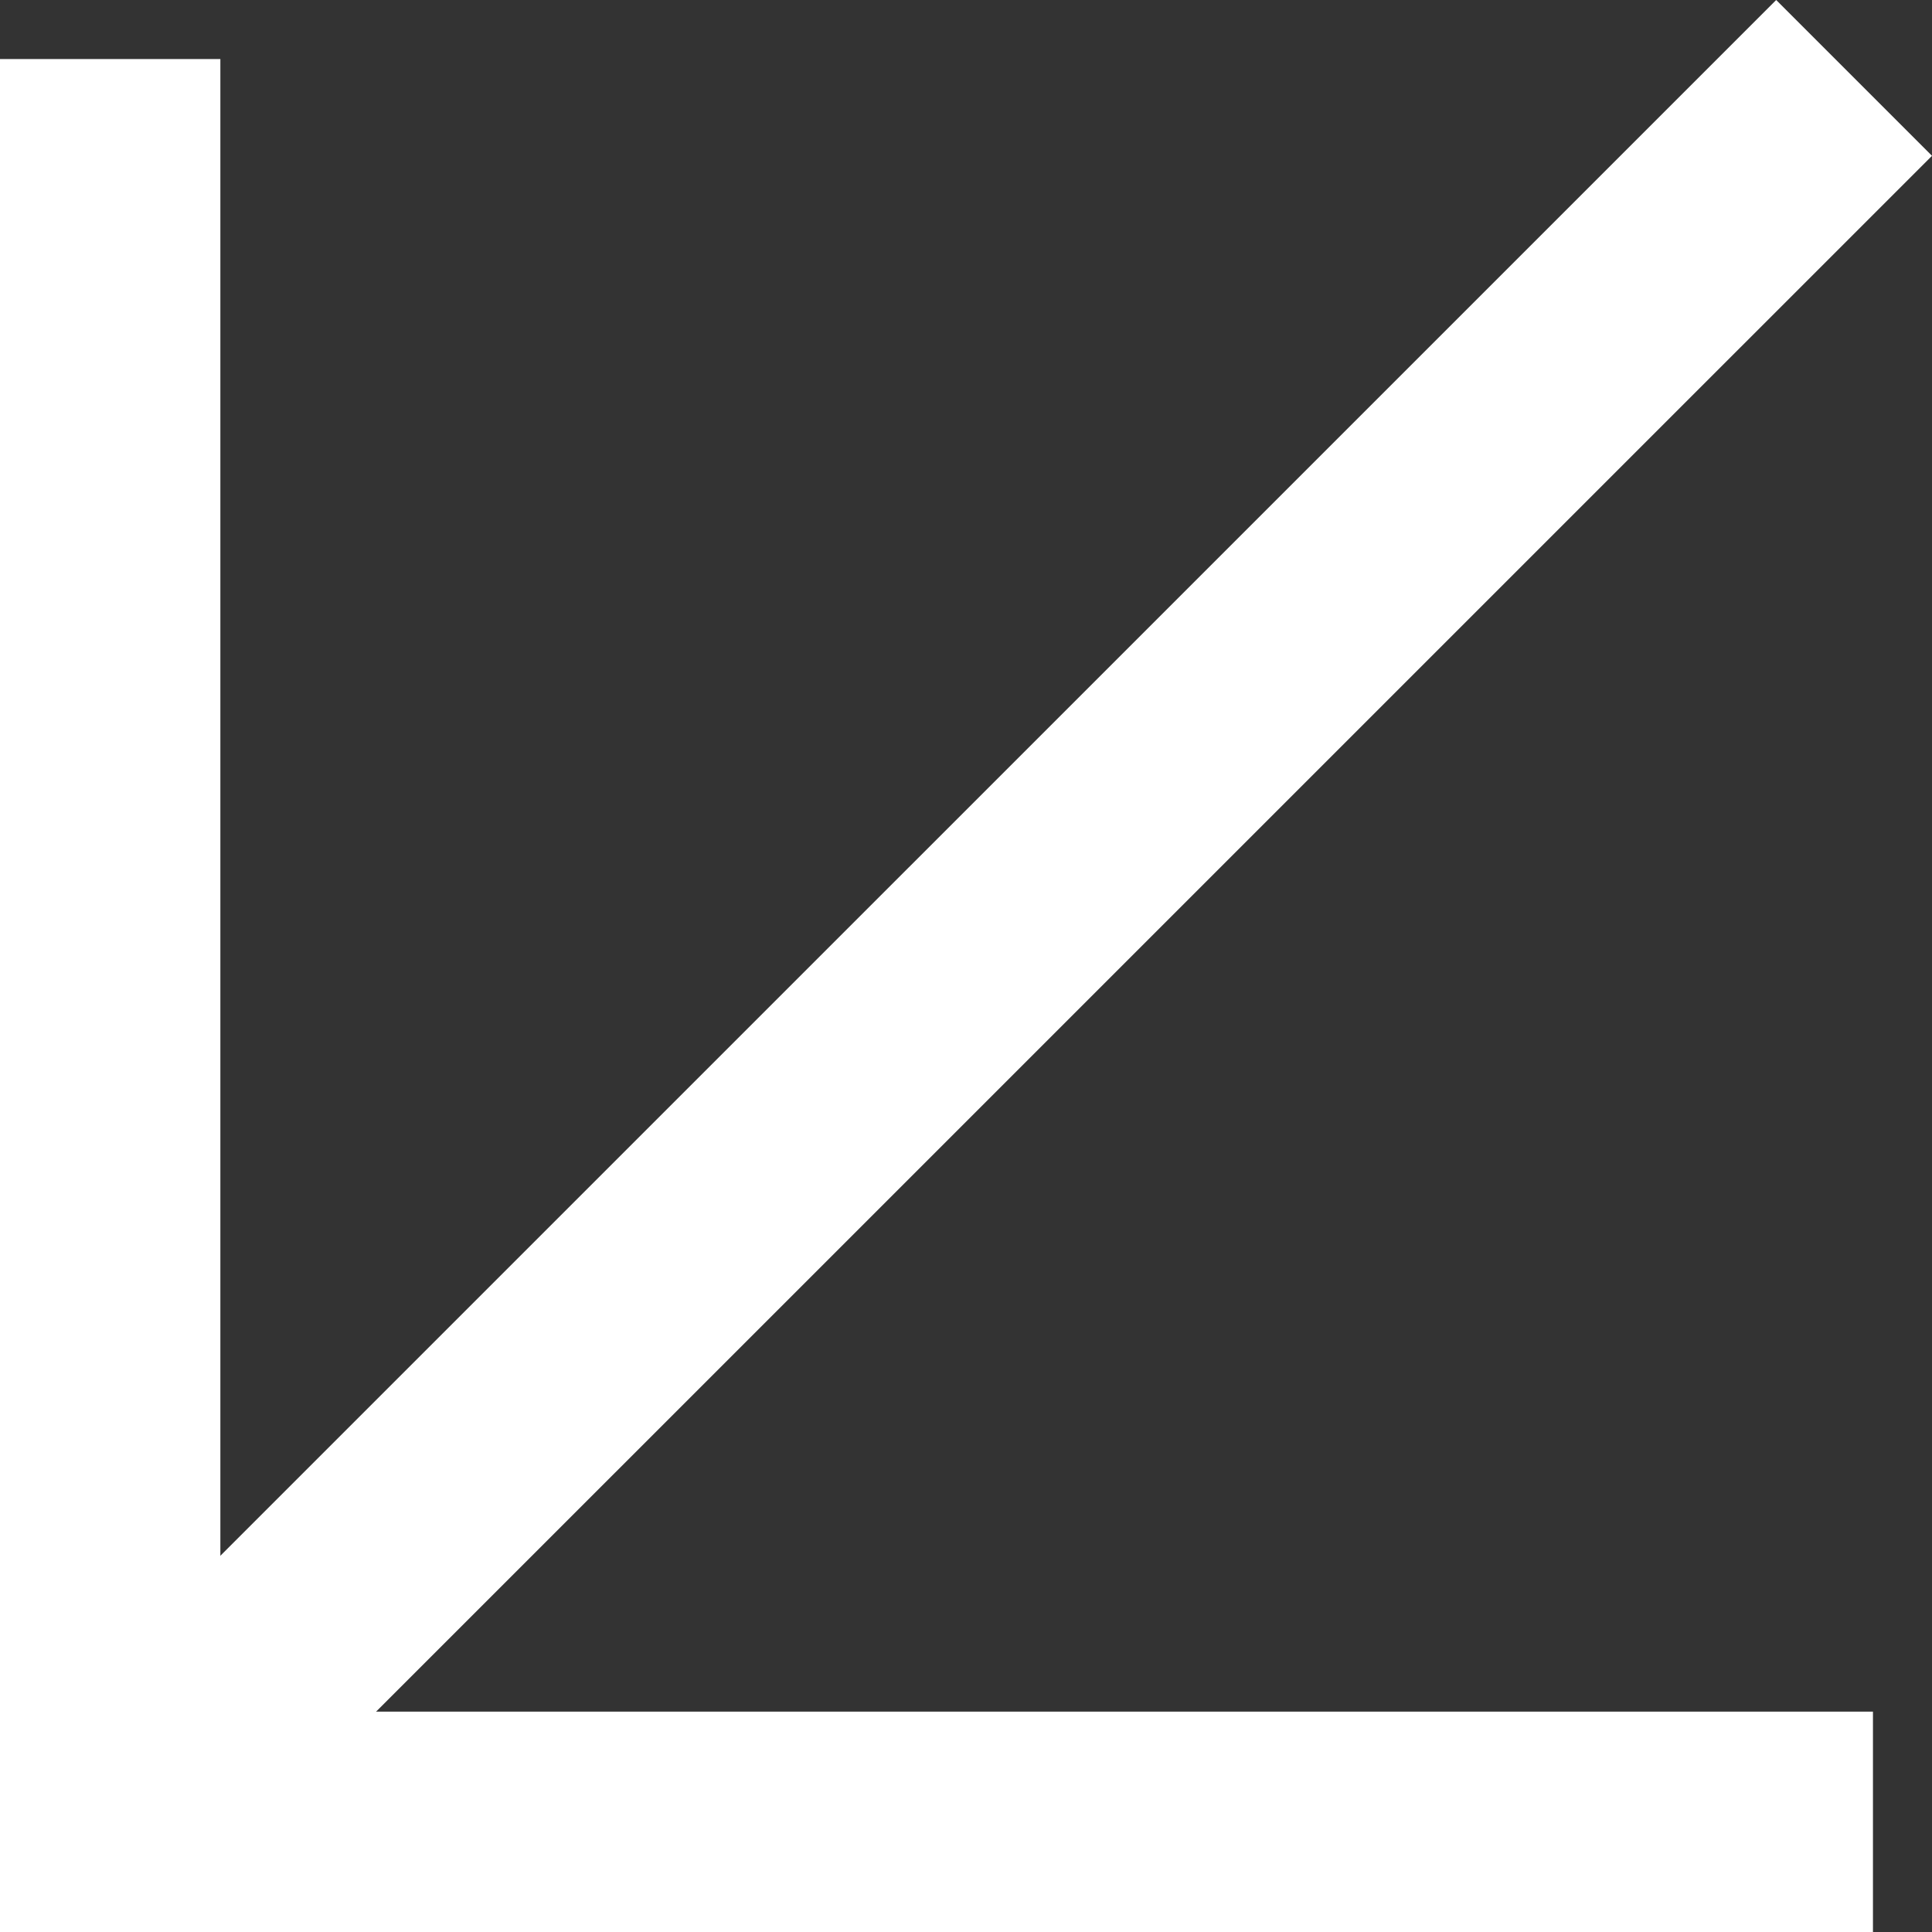 <?xml version="1.0" encoding="UTF-8"?> <svg xmlns="http://www.w3.org/2000/svg" width="48" height="48" viewBox="0 0 48 48" fill="none"><rect x="0" y="0" width="48" height="48" fill="#333333" stroke="none"/> <g clip-path="url(#clip0_6_37)"> <path d="M46.533 48V42.525H-0.001V48H46.533Z" fill="white"></path> <path d="M1.95503e-05 47.998H5.475L5.475 1.467H1.95503e-05L1.95503e-05 47.998Z" fill="white"></path> <path d="M1.547 42.58L5.418 46.451L48 3.871L44.129 5.42243e-05L1.547 42.58Z" fill="white"></path> </g> <defs> <clipPath id="clip0_6_37"> <rect width="48" height="48" fill="white"></rect> </clipPath> </defs> </svg> 